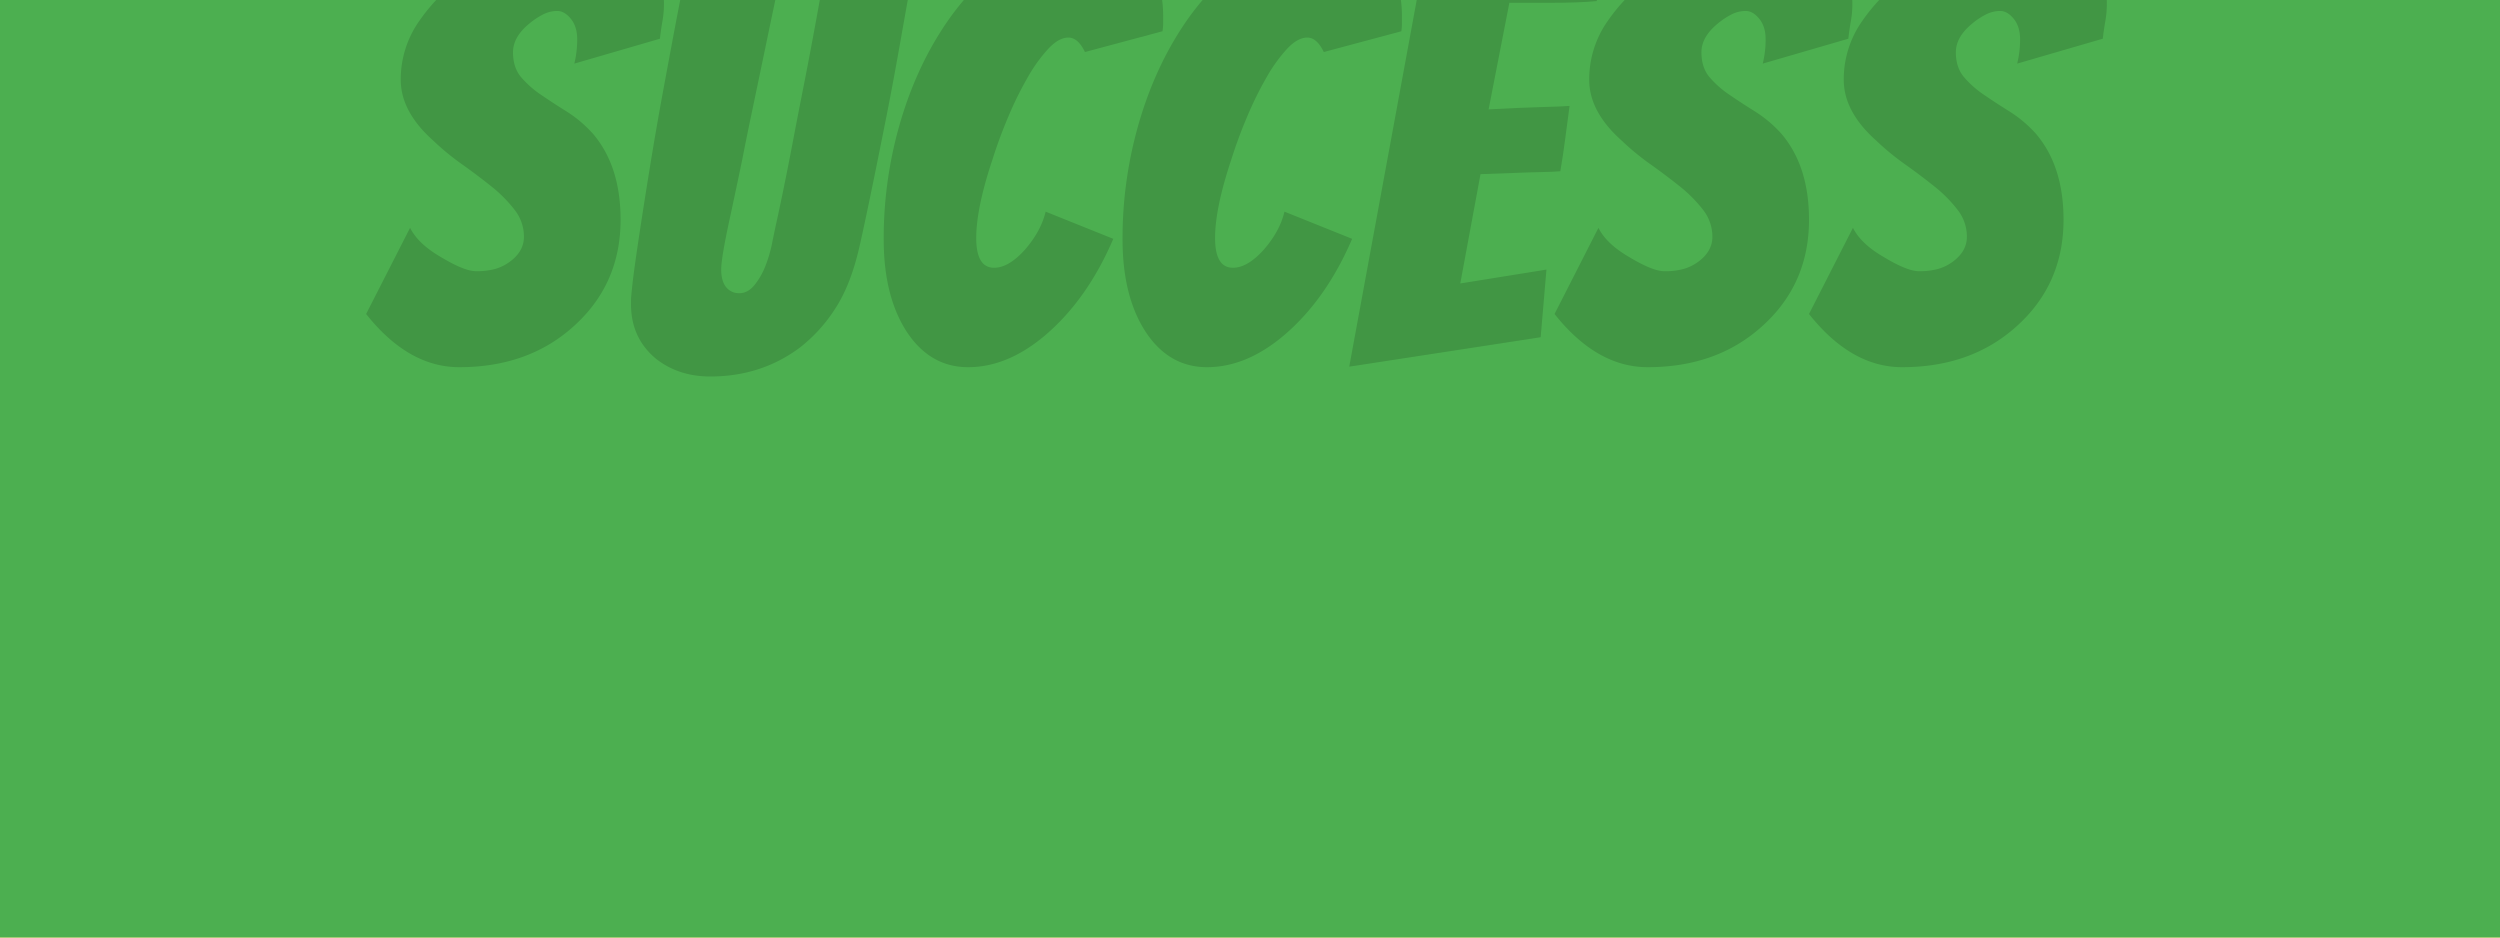 <svg id="Layer_1" data-name="Layer 1" xmlns="http://www.w3.org/2000/svg" viewBox="0 0 1600 600"><defs><style>.cls-1{fill:#ffd948;}.cls-2{fill:#4caf50;stroke:#000;stroke-miterlimit:10;stroke-width:0.75px;}.cls-3{fill:#419644;}</style></defs><rect id="yellow-light" class="cls-1" x="-14.16" y="-9.52" width="1625.69" height="618.55"/><rect id="green-light" class="cls-2" x="-14.16" y="-9.52" width="1625.69" height="618.55"/><path class="cls-3" d="M367.56,40.71a64.12,64.12,0,0,0,1.85-15.55c0-5.42-1.36-9.81-4.07-13.14s-5.62-5-8.7-5a20.06,20.06,0,0,0-9.07,2.22,46.65,46.65,0,0,0-8.88,5.92q-10.37,8.52-10.36,18.32t5.18,15.91a63.17,63.17,0,0,0,12.77,11.29q7.58,5.19,16.47,10.74A80.17,80.17,0,0,1,379.4,85.49q17.78,20.73,17.77,55.15,0,41.46-30.35,68.47Q337.95,235,293.91,235q-32.58,0-59.59-34.05l28.13-55.15q5.18,10.37,20,18.88,14.81,8.88,22.21,8.88A44.21,44.21,0,0,0,317,172.1a29.36,29.36,0,0,0,9.07-4.44q9.24-6.66,9.25-16.1a27.78,27.78,0,0,0-5.92-17.21,87.51,87.51,0,0,0-14.62-14.81q-8.7-7-18.88-14.25a164.11,164.11,0,0,1-18.69-15.36q-20.73-18.5-20.73-38.86a64.78,64.78,0,0,1,11.66-37.38,116.45,116.45,0,0,1,29.24-29.43,153.14,153.14,0,0,1,38.49-19.61q20.91-7.21,35.35-7.22T394.76-40a45.88,45.88,0,0,1,15.73,7.77q14.44,11.85,14.44,34.79A61.58,61.58,0,0,1,424,13.32q-.93,5.19-1.66,11.47Z"/><path class="cls-3" d="M442.32-35.17q8.15-.73,19.06-1.85t21.47-2q10.54-.93,22-2Q495.24,4.44,489.7,31.08t-8.89,42.57q-3.33,15.91-5.92,29.24Q469,131,467.12,139.53q-5.55,25.53-5.55,32.94t3.14,11.29a10.39,10.39,0,0,0,8.52,3.88q5.36,0,9.62-5.18a45.31,45.31,0,0,0,7-12.21,84.53,84.53,0,0,0,4.26-14.44q1.47-7.4,3.15-15t4.44-21.09q2.77-13.51,5.55-28.13T513,61.8Q520.79,23,531.15-36.65l57.37-3.7-1.85,9.62q-4.44,23.33-9.81,53.86t-9.81,52.74q-11.47,57.73-17,82t-15.36,39.42a99.62,99.62,0,0,1-22.77,25.16q-24.79,18.51-57.36,18.51-20,0-34.42-11.1-16.31-13.34-16.29-35.16v-3q0-1.47.93-10T409,151.19q3.33-22,7.22-45.9t8.33-47.93q4.44-24,8.14-43.67Q440.83-28.51,442.32-35.17Z"/><path class="cls-3" d="M636.26,171.36q9.25,0,19.62-11.48Q666.24,148,669.2,135.46l43.31,17.39q-16.66,38.86-43.68,61.81Q644.77,235,619.61,235q-23.68,0-38.49-21.47-15.55-22.94-15.55-60.33a264.68,264.68,0,0,1,9.81-72.17Q585.17,46.27,603,18.69t42.38-44.6a92.69,92.69,0,0,1,53.85-17q18.89,0,32.2,14.44,13,14.81,13,38.86v4.81A35.11,35.11,0,0,1,744,20L694.37,33.3q-4.44-9.24-10.55-9.25t-12.76,7a98,98,0,0,0-13.14,18.14,222.79,222.79,0,0,0-12.4,25q-5.92,13.89-10.37,28-10.36,31.08-10.36,50.15T636.26,171.36Z"/><path class="cls-3" d="M789.12,171.36q9.25,0,19.62-11.48,10.35-11.83,13.32-24.42l43.31,17.39q-16.67,38.86-43.68,61.81Q797.63,235,772.47,235q-23.7,0-38.49-21.47-15.56-22.94-15.55-60.33a264.68,264.68,0,0,1,9.81-72.17Q738,46.27,755.81,18.69t42.38-44.6a92.69,92.69,0,0,1,53.85-17q18.88,0,32.2,14.44,13,14.81,13,38.86v4.81a35.11,35.11,0,0,1-.37,4.81L847.23,33.3q-4.44-9.24-10.55-9.25t-12.77,7a99,99,0,0,0-13.14,18.14,224.54,224.54,0,0,0-12.39,25q-5.93,13.89-10.37,28-10.37,31.08-10.36,50.15T789.12,171.36Z"/><path class="cls-3" d="M863.52,234.65,913.11-34.8,1033-45.16q-2.6,8.52-4.44,16.47T1024.89-13q-1.86,7.77-3,13.69-11.11,1.11-30.35,1.11H966L952.71,70q20.35-1.11,34.06-1.48t17.76-.74q-1.49,10.74-2.78,20.91t-3.14,20.91q-4.08.38-12.58.55t-17.77.56q-9.25.38-20.73.74l-12.95,69.95,55.15-8.88-3.7,43.3Z"/><path class="cls-3" d="M1128.15,40.71A64.12,64.12,0,0,0,1130,25.16c0-5.42-1.36-9.81-4.07-13.14s-5.62-5-8.7-5a20.06,20.06,0,0,0-9.07,2.22,46.65,46.65,0,0,0-8.88,5.92q-10.37,8.52-10.36,18.32t5.18,15.91a63.17,63.17,0,0,0,12.77,11.29q7.58,5.19,16.47,10.74A80.17,80.17,0,0,1,1140,85.49q17.77,20.73,17.77,55.15,0,41.46-30.35,68.47Q1098.54,235,1054.5,235q-32.58,0-59.59-34.05L1023,145.82q5.18,10.37,20,18.88,14.81,8.88,22.21,8.88a44.21,44.21,0,0,0,12.4-1.48,29.36,29.36,0,0,0,9.07-4.44q9.24-6.66,9.25-16.1a27.78,27.78,0,0,0-5.92-17.21,87.51,87.51,0,0,0-14.62-14.81q-8.7-7-18.88-14.25a164.11,164.11,0,0,1-18.69-15.36q-20.73-18.5-20.72-38.86a64.77,64.77,0,0,1,11.65-37.38A116.45,116.45,0,0,1,1058-15.74a153.14,153.14,0,0,1,38.49-19.61q20.91-7.21,35.35-7.22t23.5,2.59a45.88,45.88,0,0,1,15.73,7.77q14.45,11.85,14.44,34.79a60.62,60.62,0,0,1-.93,10.74q-.93,5.19-1.66,11.47Z"/><path class="cls-3" d="M1291,40.71a64.12,64.12,0,0,0,1.85-15.55c0-5.42-1.36-9.81-4.07-13.14s-5.61-5-8.7-5A20.05,20.05,0,0,0,1271,9.25a46.39,46.39,0,0,0-8.89,5.92q-10.37,8.52-10.36,18.32T1257,49.4a63.17,63.17,0,0,0,12.77,11.29q7.58,5.19,16.47,10.74a80.48,80.48,0,0,1,16.66,14.06q17.76,20.73,17.76,55.15,0,41.46-30.35,68.47Q1261.4,235,1217.35,235q-32.58,0-59.59-34.05l28.13-55.15q5.17,10.37,20,18.88,14.79,8.88,22.2,8.88a44.21,44.21,0,0,0,12.4-1.48,29.36,29.36,0,0,0,9.07-4.44q9.24-6.66,9.25-16.1a27.78,27.78,0,0,0-5.92-17.21,87.51,87.51,0,0,0-14.62-14.81q-8.7-7-18.88-14.25a165,165,0,0,1-18.69-15.36Q1180,71.43,1180,51.07a64.77,64.77,0,0,1,11.65-37.38,116.45,116.45,0,0,1,29.24-29.43,153,153,0,0,1,38.5-19.61q20.9-7.21,35.34-7.22T1318.21-40a46.06,46.06,0,0,1,15.73,7.77q14.43,11.85,14.43,34.79a61.59,61.59,0,0,1-.92,10.74q-.93,5.19-1.67,11.47Z"/></svg>